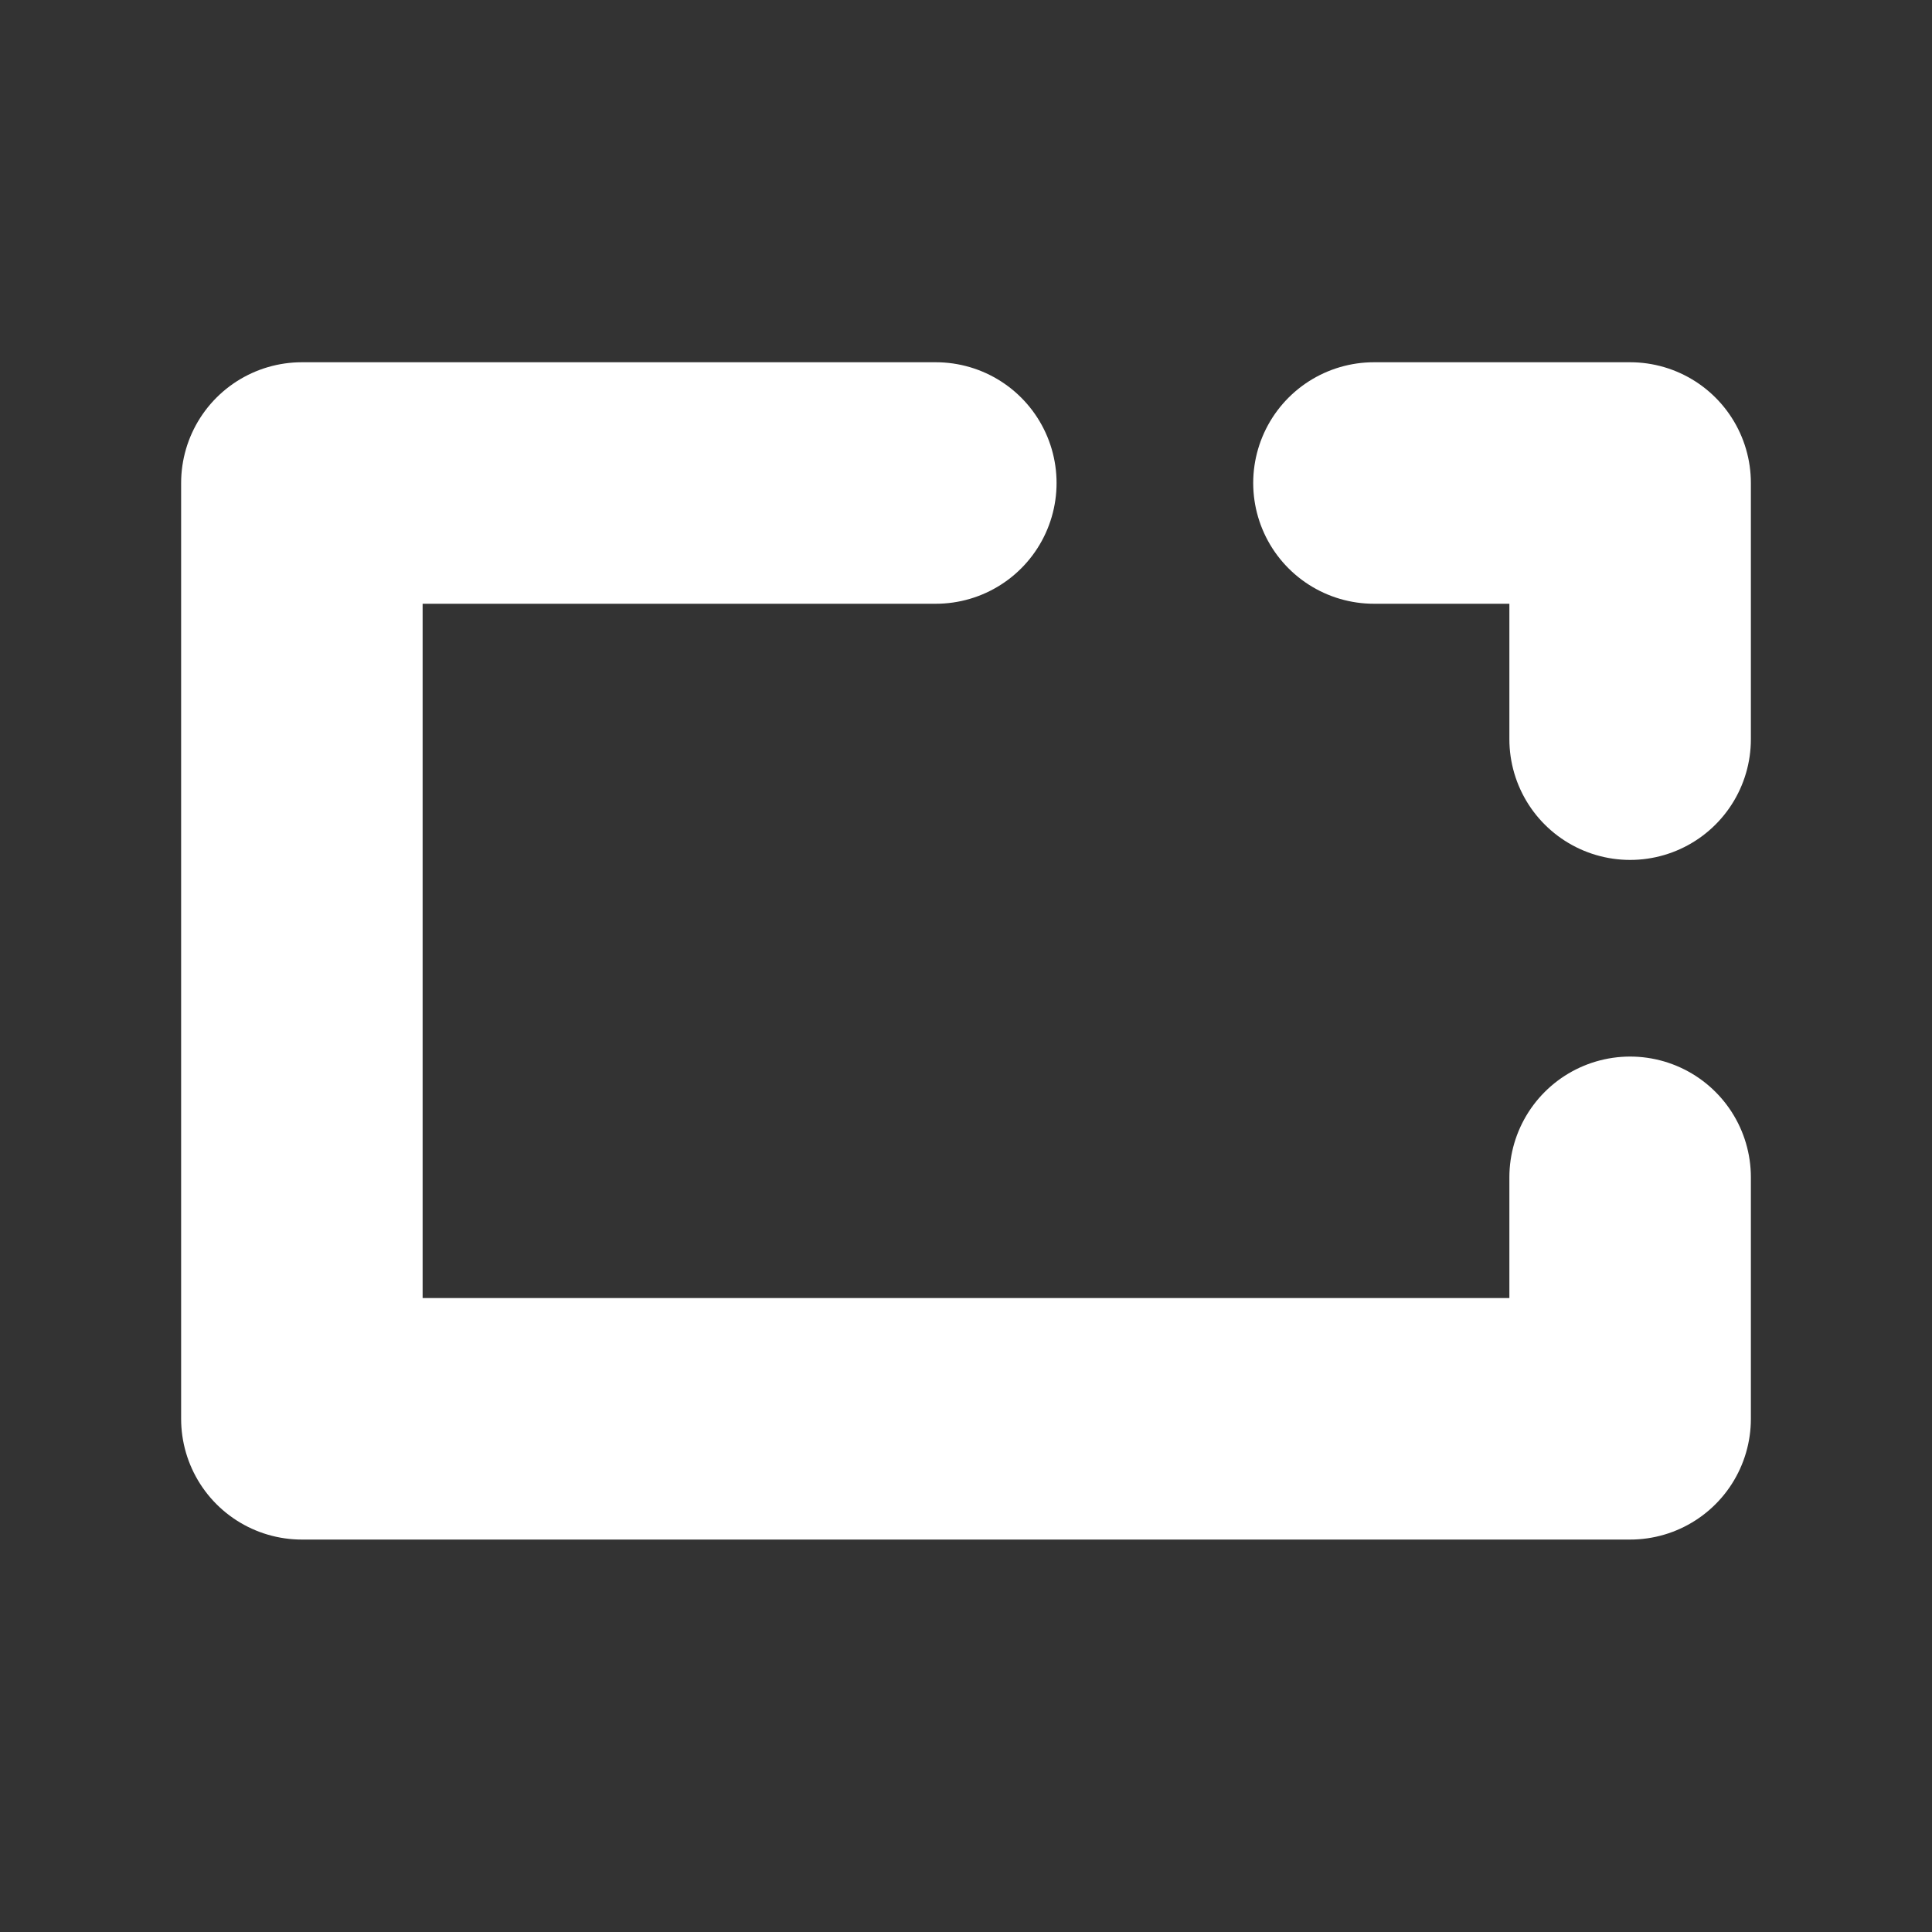 <svg width="32" height="32" viewBox="0 0 32 32" fill="none" xmlns="http://www.w3.org/2000/svg">
<rect x="0" y="0" width="32" height="32" fill="#333333" stroke="none"/>
<path d="M15.5 8H5V23.5H27V19.5" stroke="white" stroke-width="4" stroke-linecap="round" stroke-linejoin="round"/>
<path d="M22.757 8L27 8L27 12.243" stroke="white" stroke-width="4" stroke-linecap="round" stroke-linejoin="round"/>
</svg>
